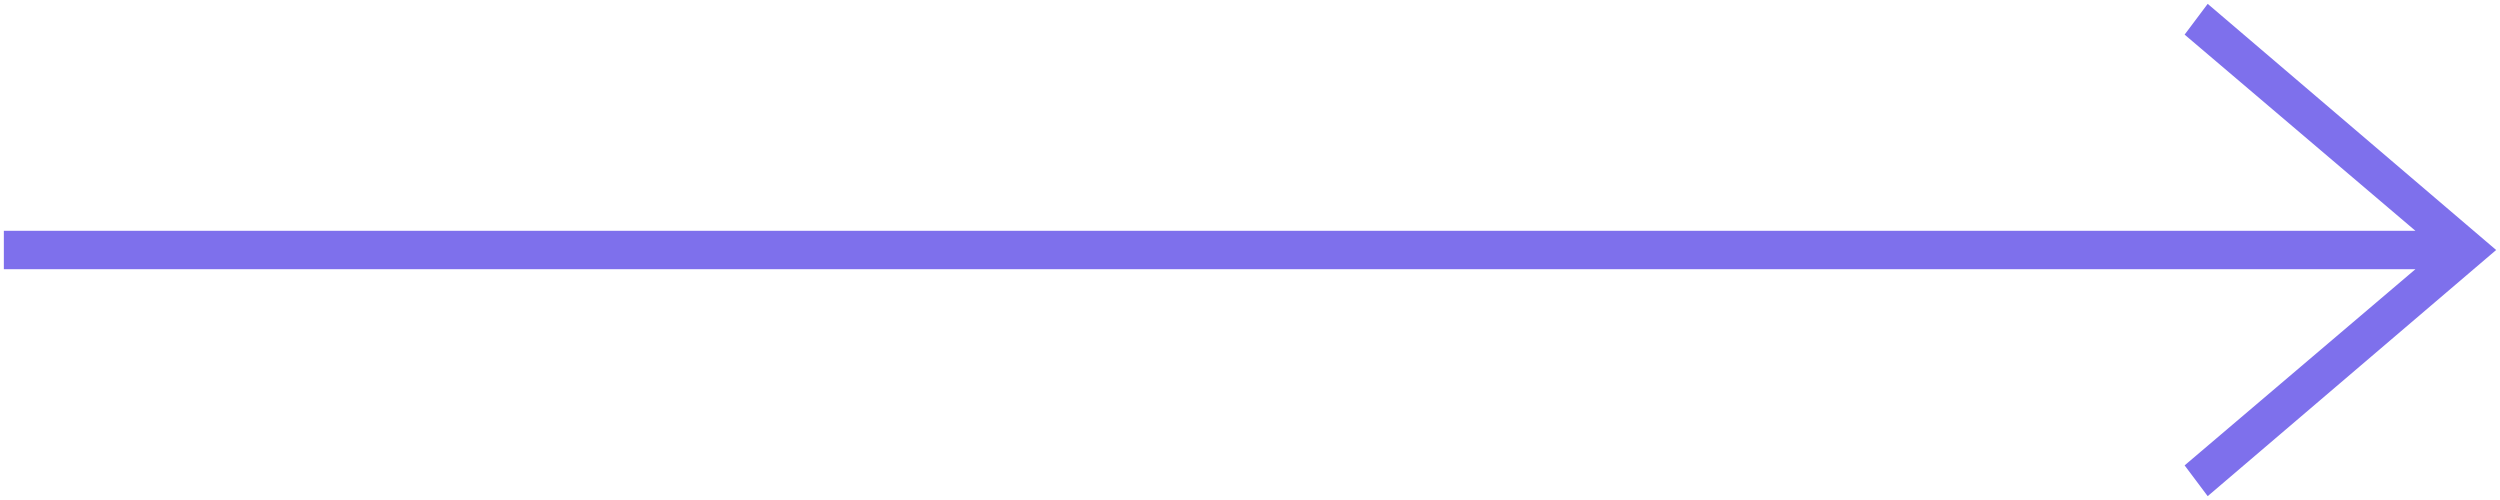 <?xml version="1.0" encoding="UTF-8"?> <!-- Generator: Adobe Illustrator 23.0.1, SVG Export Plug-In . SVG Version: 6.00 Build 0) --> <svg xmlns="http://www.w3.org/2000/svg" xmlns:xlink="http://www.w3.org/1999/xlink" id="Layer_1" x="0px" y="0px" viewBox="0 0 65 13" xml:space="preserve"> <polygon fill="#7E70EC" points="57.4,0.1 56.8,0.9 62.8,6 0.1,6 0.1,7 62.8,7 56.8,12.1 57.4,12.9 64.9,6.5 "></polygon> </svg> 